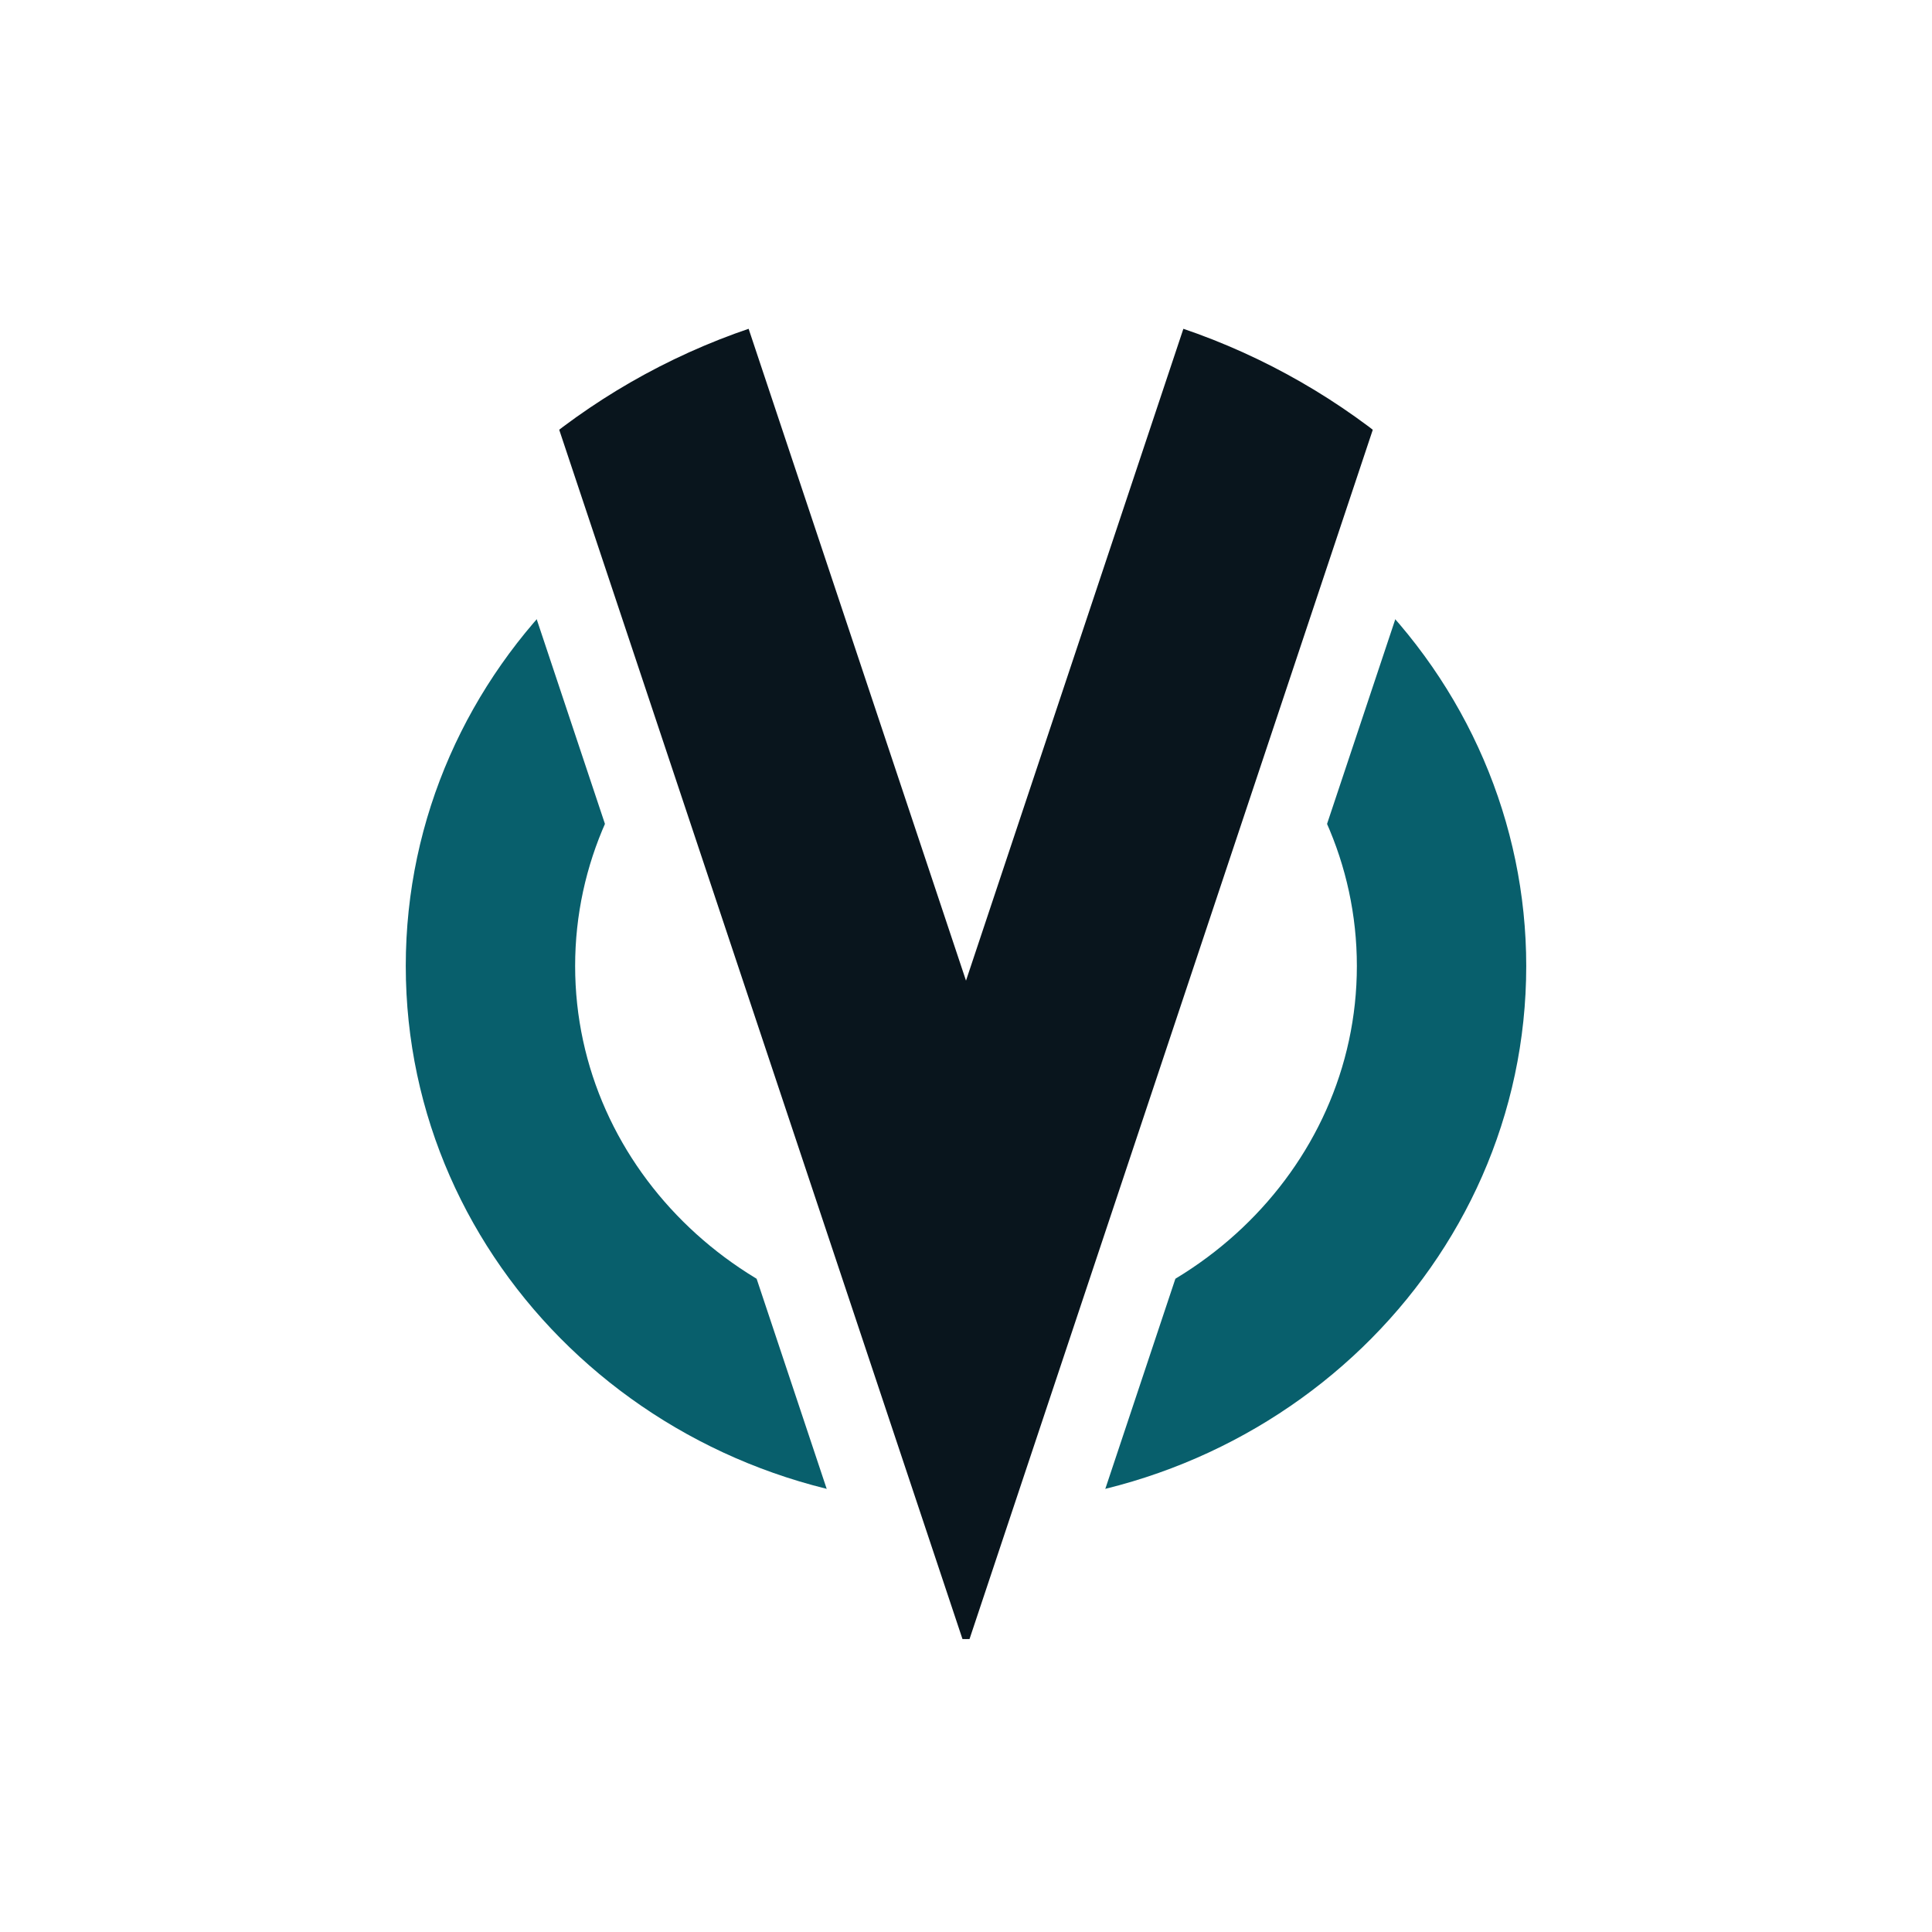 <svg version="1.1" viewBox="0.0 0.0 960.0 960.0" fill="none" stroke="none" stroke-linecap="square" stroke-miterlimit="10" xmlns:xlink="http://www.w3.org/1999/xlink" xmlns="http://www.w3.org/2000/svg"><rect x="0.0" y="0.0" width="960.0" height="960.0" fill="#808080" stroke="none"/><clipPath id="p.0"><path d="m0 0l960.0 0l0 960.0l-960.0 0l0 -960.0z" clip-rule="nonzero"/></clipPath><g clip-path="url(#p.0)"><path fill="#ffffff" d="m0 0l960.0 0l0 960.0l-960.0 0z" fill-rule="evenodd"/><path fill="#085f6c" d="m201.622 480.0l0 0c0 -148.099 124.634 -268.157 278.378 -268.157l0 0c73.83 0 144.637 28.252 196.843 78.542c52.206 50.289 81.535 118.496 81.535 189.616l0 0c0 148.099 -124.634 268.157 -278.378 268.157l0 0c-153.744 0 -278.378 -120.058 -278.378 -268.157zm84.159 0l0 0c0 101.62 86.955 183.999 194.219 183.999c107.264 0 194.219 -82.379 194.219 -183.999c0 -101.62 -86.955 -183.999 -194.219 -183.999l0 0c-107.264 0 -194.219 82.379 -194.219 183.999z" fill-rule="evenodd"/><path fill="#ffffff" d="m706.551 268.016l-226.551 679.37l-226.551 -679.37z" fill-rule="evenodd"/><path fill="#09151d" d="m706.551 140.315l-226.551 679.37l-226.551 -679.37z" fill-rule="evenodd"/><path fill="#ffffff" d="m706.551 -192.094l-226.551 679.37l-226.551 -679.37z" fill-rule="evenodd"/><path fill="#ffffff" d="m32.031 480.0l0 0c0 -247.406 200.562 -447.969 447.969 -447.969l0 0c118.809 0 232.751 47.197 316.762 131.207c84.01 84.01 131.207 197.953 131.207 316.762l0 0c0 247.406 -200.562 447.969 -447.969 447.969l0 0c-247.406 0 -447.969 -200.562 -447.969 -447.969zm113.515 0l0 0c0 184.713 149.74 334.453 334.453 334.453c184.713 0 334.453 -149.74 334.453 -334.453l0 0c0 -184.713 -149.74 -334.453 -334.453 -334.453l0 0c-184.713 0 -334.453 149.74 -334.453 334.453z" fill-rule="evenodd"/></g></svg>